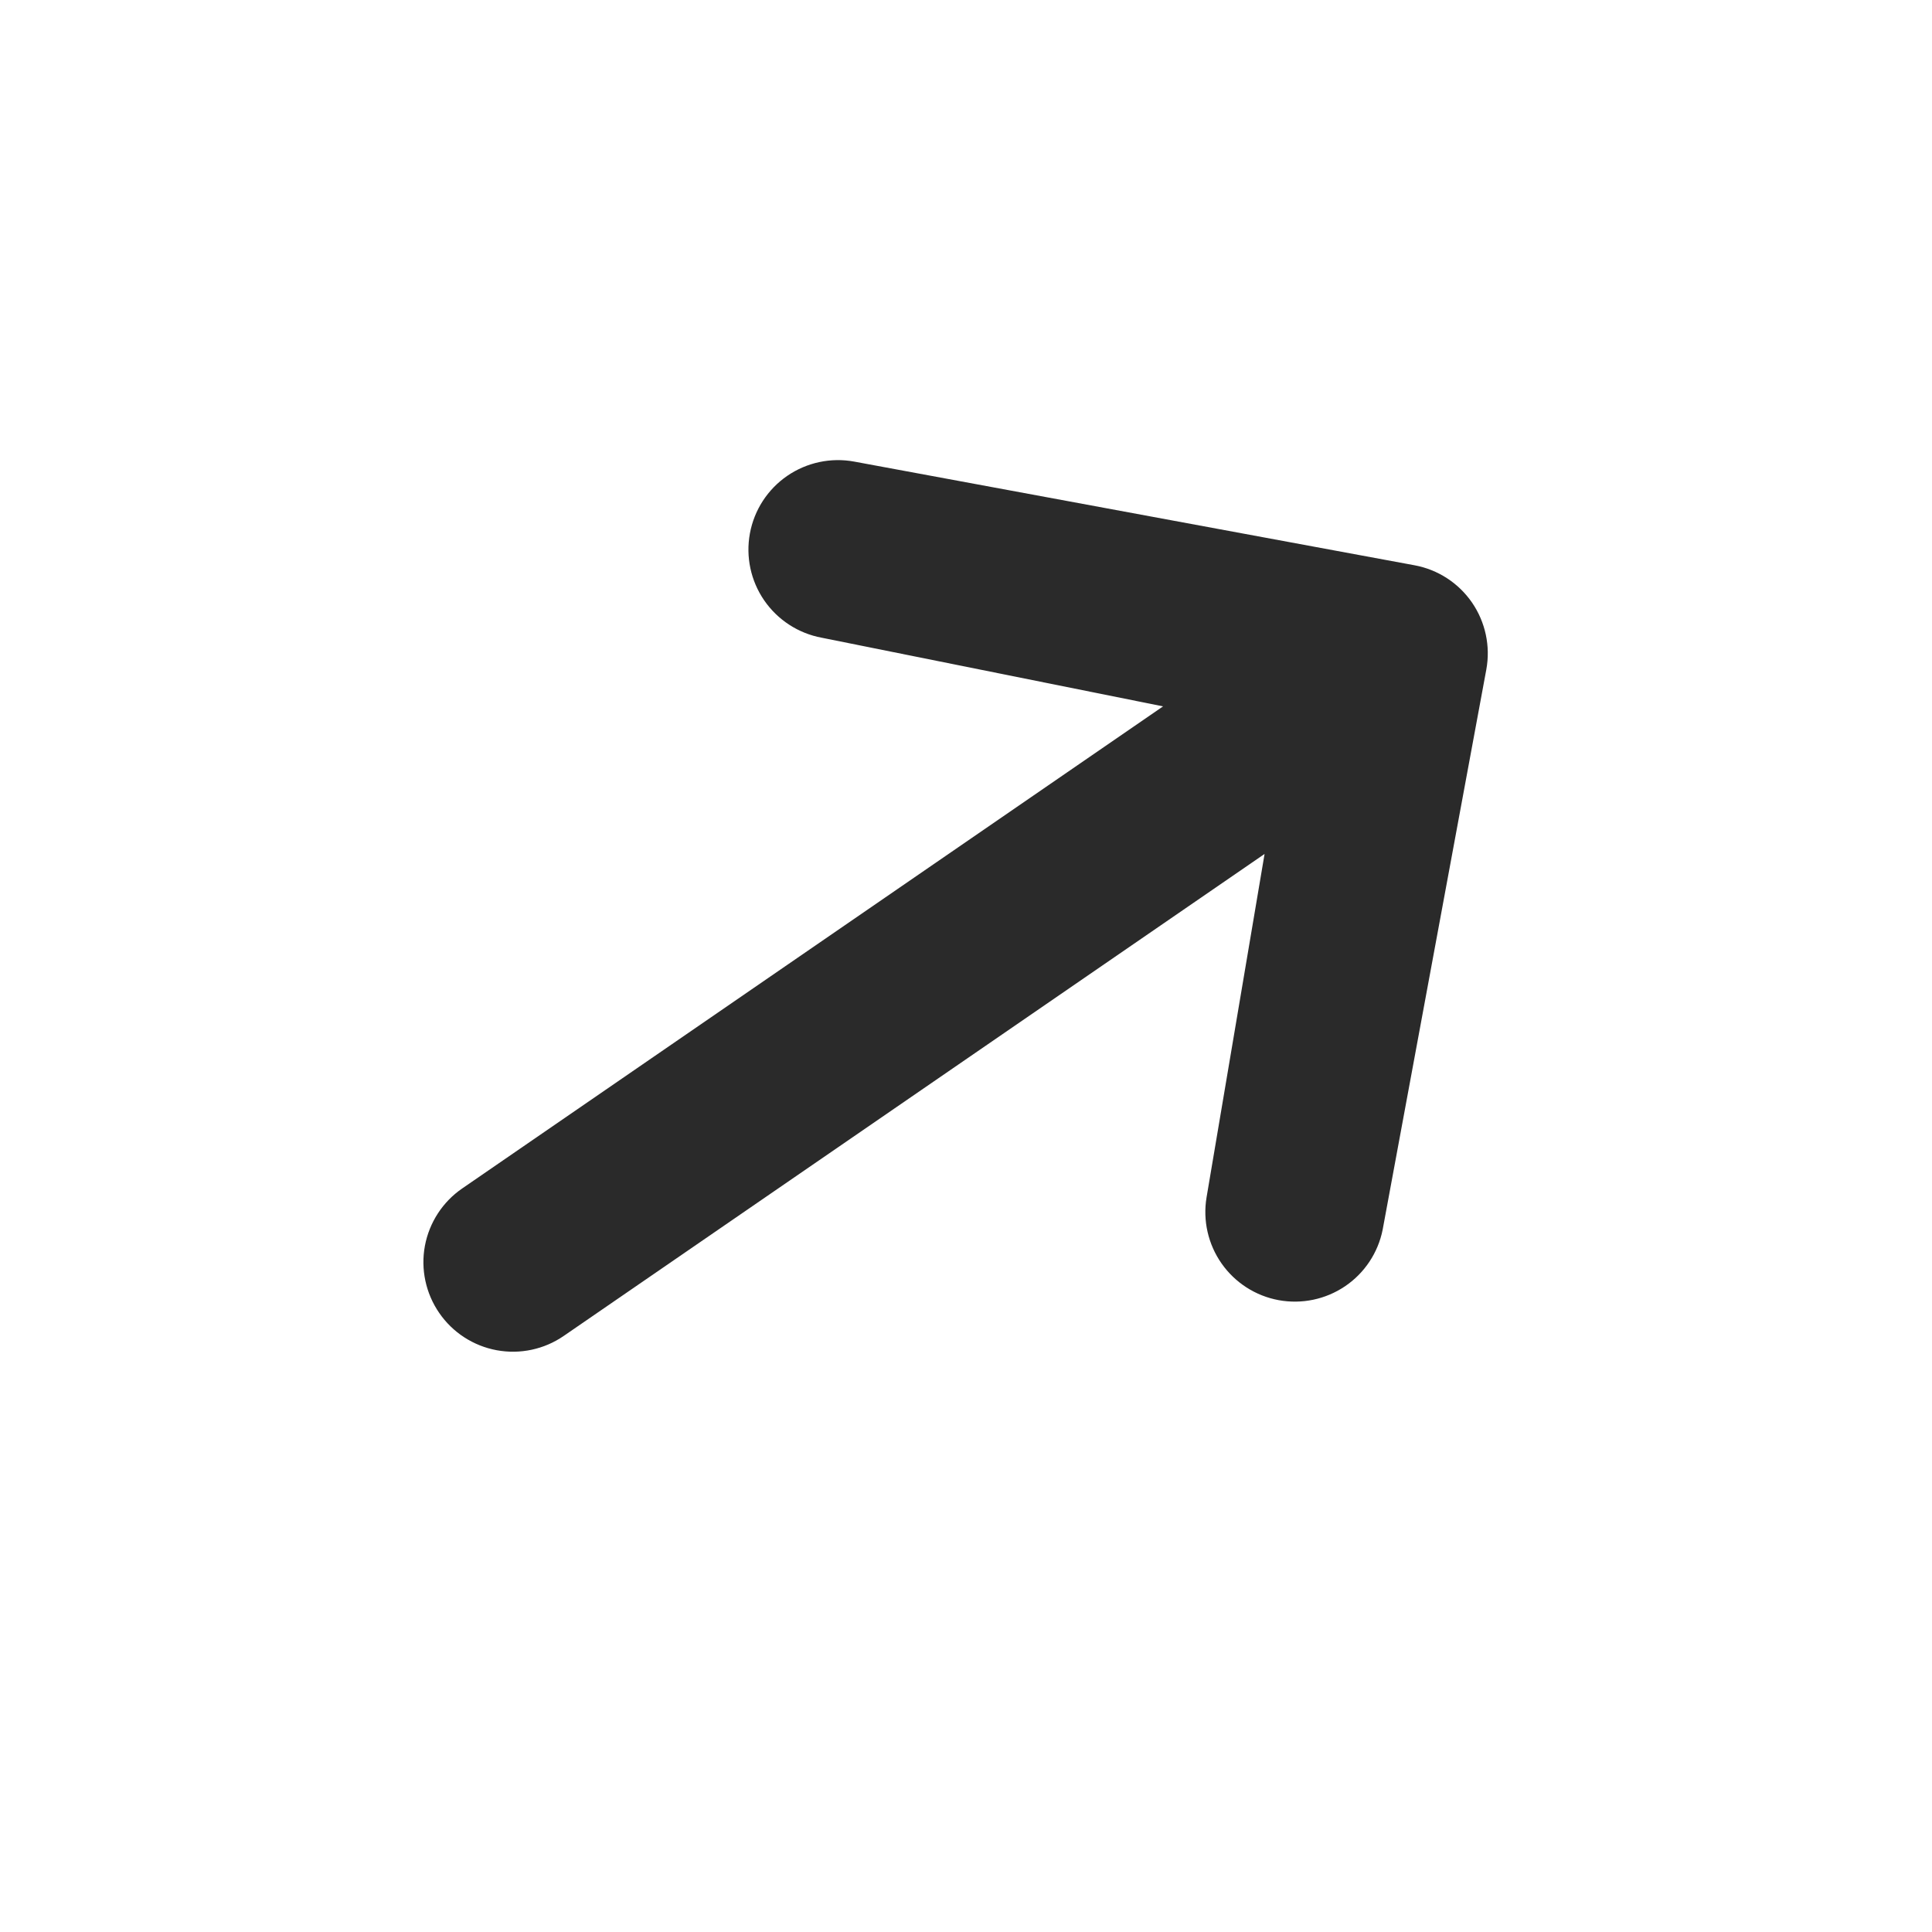<svg width="39" height="39" viewBox="0 0 39 39" fill="none" xmlns="http://www.w3.org/2000/svg">
<g id="maki:arrow" clip-path="url(#clip0_377_82)">
<path id="Vector" d="M15.138 10.767C15.225 10.295 15.496 9.878 15.891 9.606C16.286 9.335 16.773 9.231 17.244 9.318L28.555 11.411C29.026 11.498 29.443 11.769 29.715 12.164C29.986 12.559 30.09 13.046 30.003 13.517L27.91 24.827C27.816 25.292 27.543 25.701 27.15 25.966C26.757 26.231 26.276 26.331 25.81 26.245C25.344 26.159 24.931 25.893 24.659 25.505C24.387 25.117 24.278 24.637 24.356 24.17L25.527 17.238L11.379 26.968C10.984 27.24 10.497 27.343 10.026 27.256C9.555 27.169 9.137 26.898 8.866 26.503C8.594 26.108 8.49 25.621 8.577 25.15C8.665 24.679 8.936 24.261 9.331 23.99L23.478 14.259L16.586 12.873C16.115 12.785 15.698 12.514 15.426 12.119C15.155 11.725 15.051 11.238 15.138 10.767Z" fill="#2A2A2A"/>
</g>
<defs>
<clipPath id="clip0_377_82">
<rect width="27.112" height="27.112" fill="white" transform="translate(0.439 15.846) rotate(-34.518)"/>
</clipPath>
</defs>
</svg>
